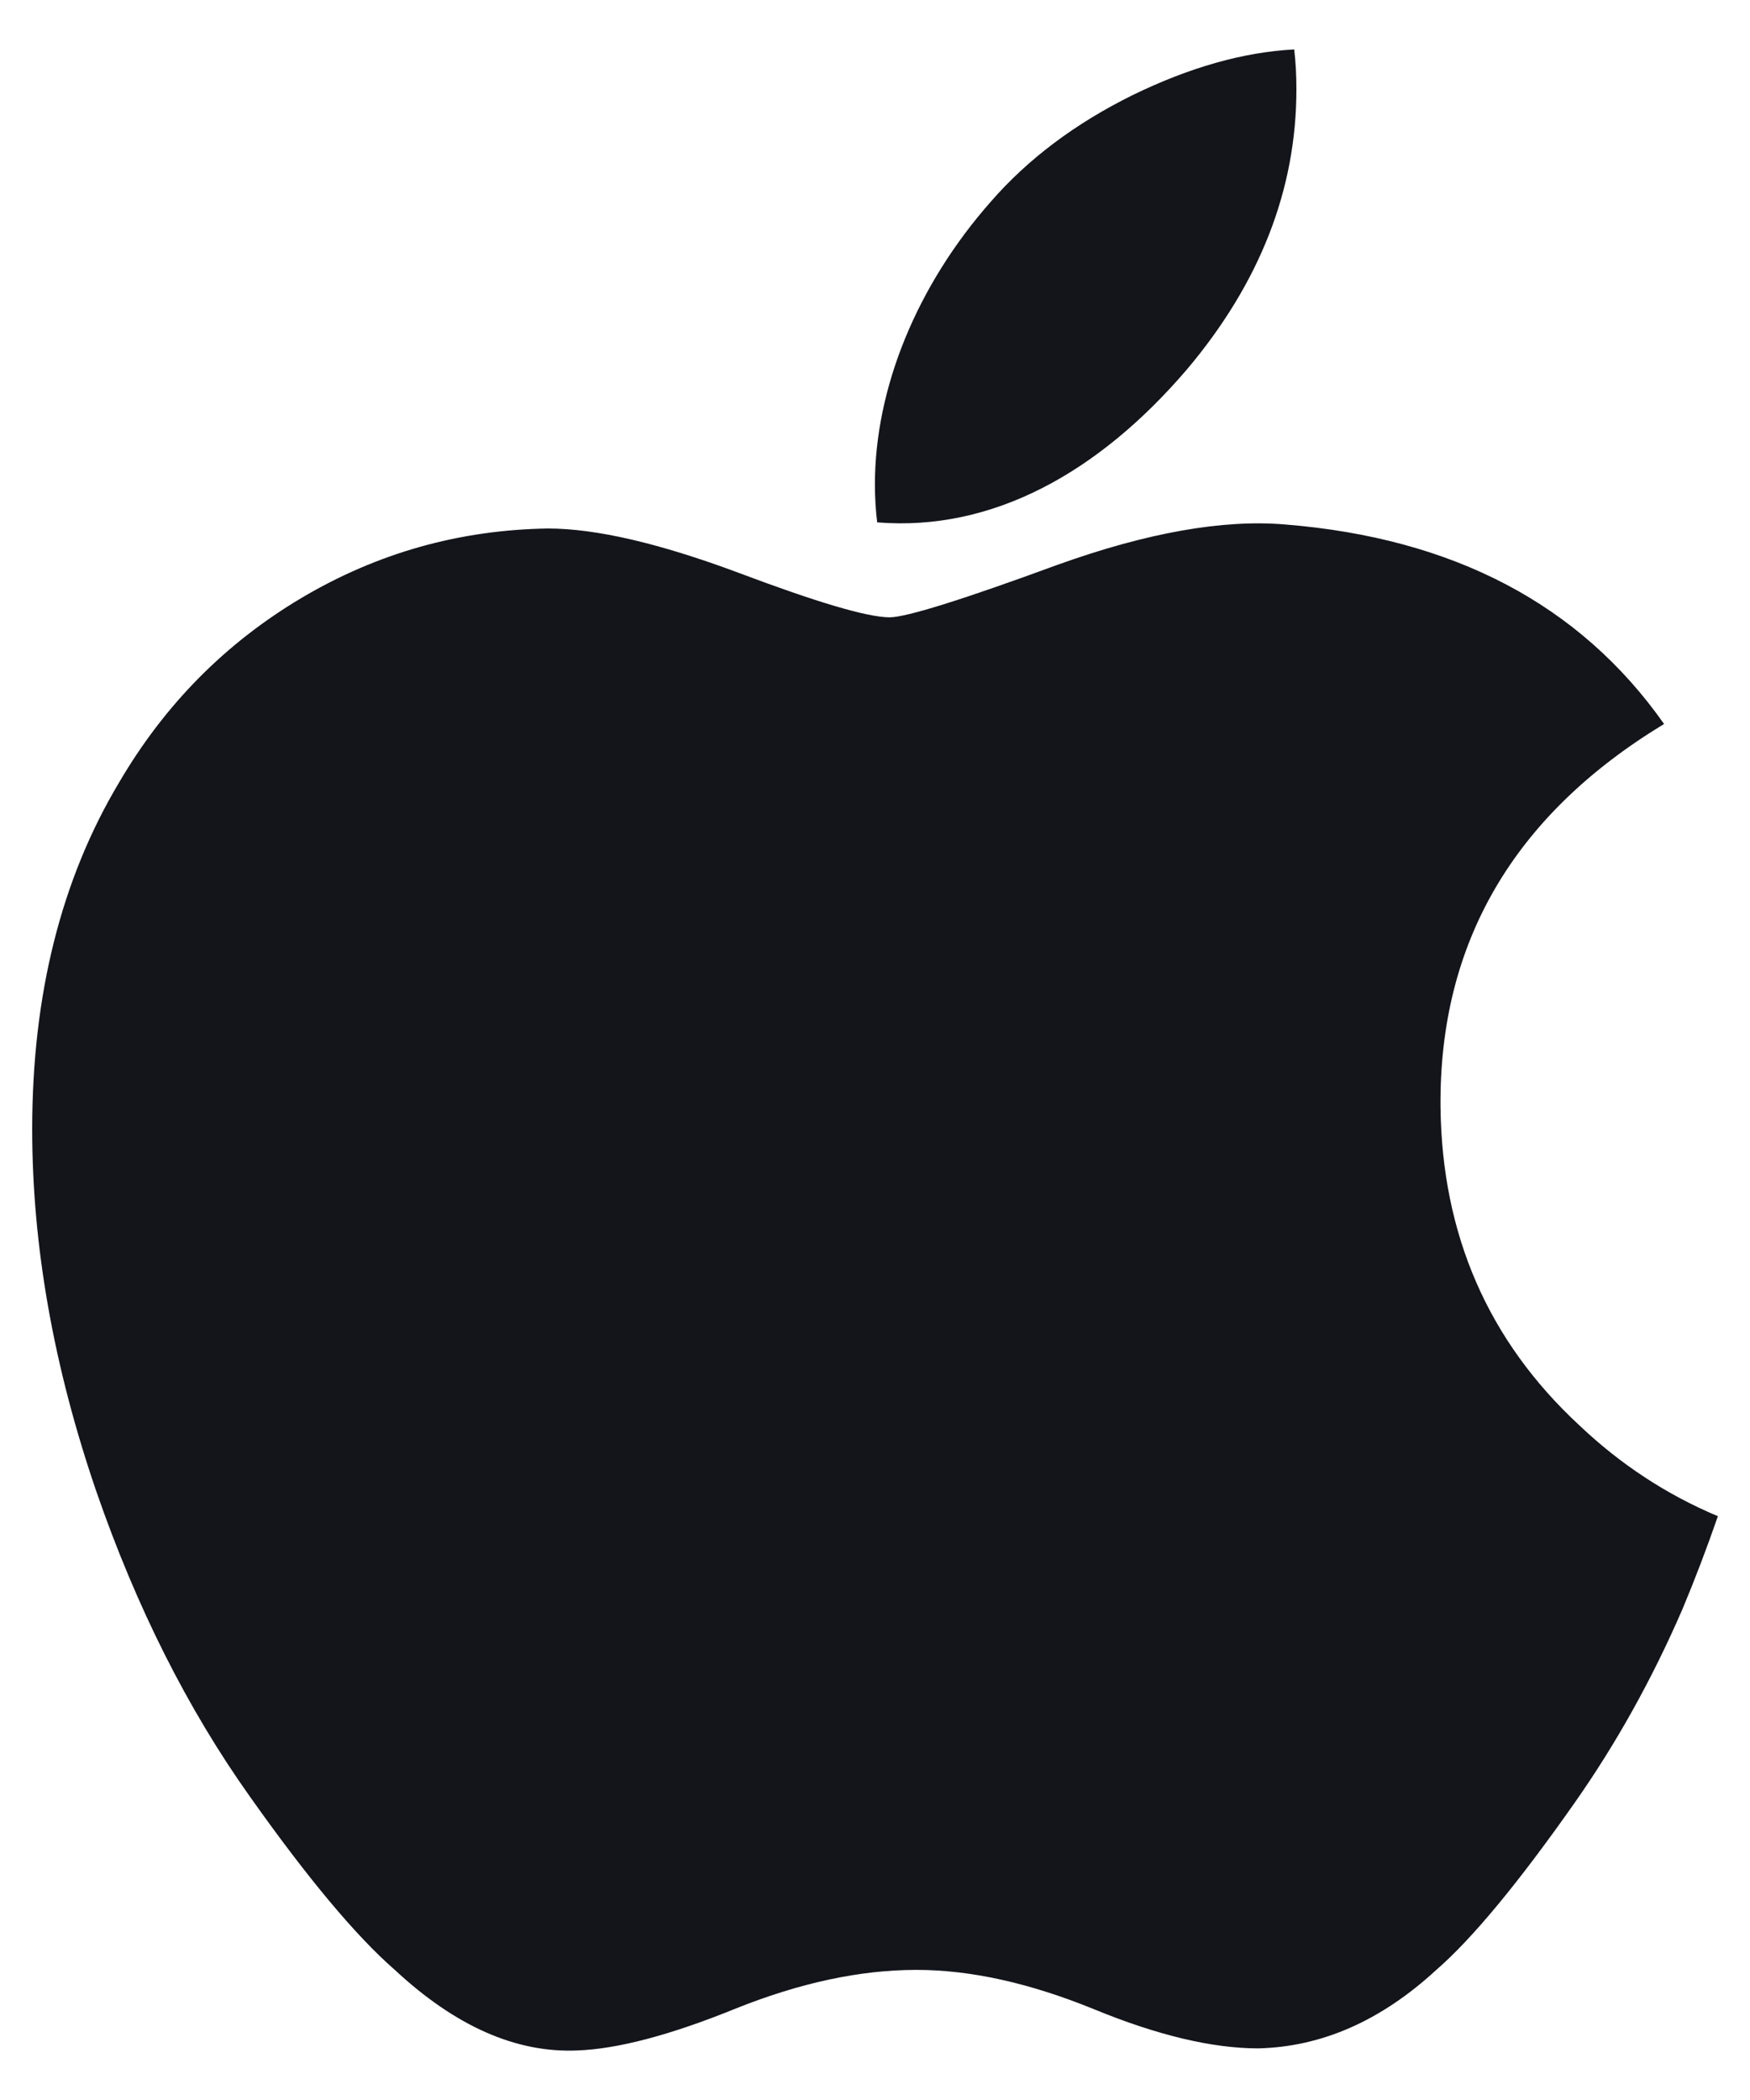 <svg width="20" height="24" viewBox="0 0 20 24" fill="none" xmlns="http://www.w3.org/2000/svg">
<path d="M19.229 18.388C18.883 19.187 18.473 19.923 17.999 20.599C17.352 21.521 16.823 22.159 16.415 22.513C15.783 23.095 15.105 23.393 14.379 23.41C13.858 23.41 13.23 23.262 12.499 22.961C11.765 22.662 11.091 22.513 10.474 22.513C9.828 22.513 9.134 22.662 8.393 22.961C7.65 23.262 7.051 23.418 6.594 23.434C5.898 23.463 5.204 23.157 4.512 22.513C4.07 22.128 3.517 21.467 2.855 20.531C2.145 19.532 1.561 18.373 1.103 17.051C0.613 15.624 0.368 14.242 0.368 12.904C0.368 11.371 0.699 10.049 1.362 8.941C1.883 8.051 2.577 7.35 3.445 6.834C4.313 6.319 5.251 6.056 6.261 6.04C6.814 6.04 7.539 6.21 8.44 6.546C9.338 6.884 9.914 7.055 10.167 7.055C10.356 7.055 10.997 6.855 12.083 6.456C13.11 6.087 13.977 5.934 14.687 5.994C16.611 6.149 18.057 6.908 19.018 8.274C17.297 9.317 16.446 10.777 16.463 12.651C16.479 14.11 17.008 15.325 18.049 16.289C18.52 16.736 19.047 17.082 19.633 17.328C19.505 17.697 19.371 18.049 19.229 18.388ZM14.816 1.022C14.816 2.166 14.398 3.234 13.565 4.222C12.559 5.398 11.344 6.077 10.025 5.97C10.008 5.832 9.999 5.688 9.999 5.536C9.999 4.438 10.477 3.263 11.326 2.302C11.749 1.816 12.289 1.411 12.942 1.088C13.594 0.77 14.211 0.595 14.791 0.565C14.809 0.717 14.816 0.87 14.816 1.022Z" fill="#14151B"/>
</svg>
